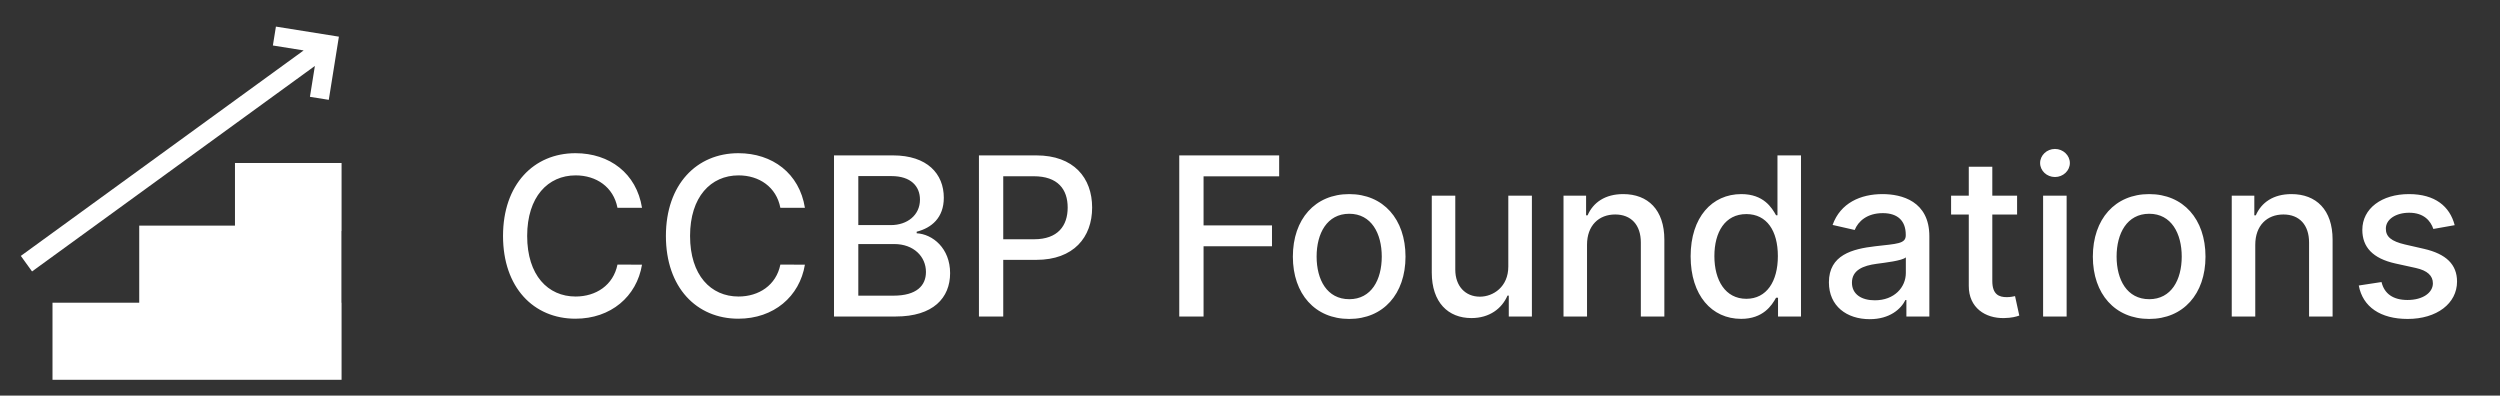 <svg width="158" height="25" viewBox="0 0 158 25" fill="none" xmlns="http://www.w3.org/2000/svg">
<rect x="0" y="0" width="158" height="25" fill="#333333" stroke="none"/>
<path fill-rule="evenodd" clip-rule="evenodd" d="M21.587 10.301H14.85V14.259H8.799V19.131H3.318V24.003H21.587V19.131H21.578V14.602H21.587V10.301Z" fill="white"/>
<path d="M17.438 1.681L17.246 2.875L19.191 3.187L1.316 16.173L2.025 17.155L19.9 4.168L19.588 6.119L20.779 6.31L21.418 2.317L17.438 1.681Z" fill="white"/>
<path d="M40.575 13.132C40.227 10.955 38.522 9.682 36.369 9.682C33.734 9.682 31.791 11.656 31.791 14.912C31.791 18.168 33.724 20.142 36.369 20.142C38.606 20.142 40.242 18.74 40.575 16.727L39.024 16.722C38.761 18.024 37.667 18.74 36.379 18.74C34.634 18.74 33.317 17.403 33.317 14.912C33.317 12.441 34.629 11.084 36.384 11.084C37.682 11.084 38.771 11.815 39.024 13.132H40.575ZM50.87 13.132C50.522 10.955 48.817 9.682 46.664 9.682C44.029 9.682 42.085 11.656 42.085 14.912C42.085 18.168 44.019 20.142 46.664 20.142C48.901 20.142 50.537 18.74 50.87 16.727L49.319 16.722C49.056 18.024 47.962 18.74 46.674 18.74C44.929 18.74 43.612 17.403 43.612 14.912C43.612 12.441 44.924 11.084 46.679 11.084C47.977 11.084 49.066 11.815 49.319 13.132H50.87ZM52.709 20.003H56.611C58.978 20.003 60.047 18.825 60.047 17.264C60.047 15.688 58.943 14.798 57.934 14.743V14.644C58.868 14.405 59.649 13.769 59.649 12.496C59.649 10.989 58.605 9.821 56.437 9.821H52.709V20.003ZM54.245 18.686V15.424H56.517C57.75 15.424 58.52 16.22 58.52 17.189C58.52 18.044 57.939 18.686 56.462 18.686H54.245ZM54.245 14.226V11.129H56.343C57.561 11.129 58.142 11.77 58.142 12.615C58.142 13.6 57.337 14.226 56.303 14.226H54.245ZM61.869 20.003H63.405V16.423H65.493C67.854 16.423 69.023 14.996 69.023 13.117C69.023 11.243 67.864 9.821 65.498 9.821H61.869V20.003ZM63.405 15.121V11.139H65.334C66.855 11.139 67.477 11.964 67.477 13.117C67.477 14.271 66.855 15.121 65.354 15.121H63.405ZM74.529 20.003H76.065V15.563H80.39V14.246H76.065V11.144H80.843V9.821H74.529V20.003ZM85.269 20.157C87.421 20.157 88.828 18.581 88.828 16.22C88.828 13.843 87.421 12.267 85.269 12.267C83.116 12.267 81.709 13.843 81.709 16.22C81.709 18.581 83.116 20.157 85.269 20.157ZM85.274 18.909C83.867 18.909 83.21 17.681 83.21 16.215C83.21 14.753 83.867 13.51 85.274 13.51C86.671 13.51 87.327 14.753 87.327 16.215C87.327 17.681 86.671 18.909 85.274 18.909ZM95.325 16.836C95.33 18.134 94.365 18.75 93.53 18.75C92.61 18.75 91.974 18.084 91.974 17.045V12.367H90.488V17.224C90.488 19.118 91.527 20.102 92.993 20.102C94.142 20.102 94.922 19.496 95.275 18.68H95.355V20.003H96.816V12.367H95.325V16.836ZM100.3 15.469C100.3 14.251 101.046 13.555 102.08 13.555C103.089 13.555 103.701 14.216 103.701 15.325V20.003H105.187V15.146C105.187 13.257 104.148 12.267 102.587 12.267C101.439 12.267 100.688 12.799 100.335 13.61H100.241V12.367H98.814V20.003H100.3V15.469ZM110.04 20.152C111.432 20.152 111.979 19.302 112.247 18.815H112.371V20.003H113.823V9.821H112.336V13.604H112.247C111.979 13.132 111.471 12.267 110.05 12.267C108.205 12.267 106.848 13.724 106.848 16.2C106.848 18.671 108.185 20.152 110.04 20.152ZM110.368 18.884C109.04 18.884 108.349 17.716 108.349 16.185C108.349 14.668 109.025 13.53 110.368 13.53C111.665 13.53 112.361 14.589 112.361 16.185C112.361 17.791 111.65 18.884 110.368 18.884ZM118.167 20.172C119.43 20.172 120.141 19.531 120.424 18.959H120.484V20.003H121.935V14.932C121.935 12.71 120.185 12.267 118.972 12.267C117.59 12.267 116.317 12.824 115.82 14.216L117.217 14.534C117.436 13.992 117.993 13.47 118.992 13.47C119.952 13.47 120.444 13.972 120.444 14.837V14.872C120.444 15.414 119.887 15.404 118.515 15.563C117.068 15.732 115.587 16.11 115.587 17.845C115.587 19.347 116.715 20.172 118.167 20.172ZM118.49 18.979C117.65 18.979 117.043 18.601 117.043 17.865C117.043 17.07 117.749 16.786 118.609 16.672C119.092 16.607 120.235 16.478 120.449 16.264V17.249C120.449 18.154 119.728 18.979 118.49 18.979ZM127.48 12.367H125.914V10.537H124.427V12.367H123.309V13.56H124.427V18.069C124.422 19.456 125.481 20.127 126.655 20.102C127.127 20.097 127.445 20.008 127.619 19.943L127.351 18.715C127.251 18.735 127.067 18.78 126.829 18.78C126.346 18.78 125.914 18.621 125.914 17.761V13.56H127.48V12.367ZM129.124 20.003H130.611V12.367H129.124V20.003ZM129.875 11.188C130.387 11.188 130.815 10.791 130.815 10.303C130.815 9.816 130.387 9.413 129.875 9.413C129.358 9.413 128.935 9.816 128.935 10.303C128.935 10.791 129.358 11.188 129.875 11.188ZM135.827 20.157C137.98 20.157 139.387 18.581 139.387 16.22C139.387 13.843 137.98 12.267 135.827 12.267C133.675 12.267 132.268 13.843 132.268 16.22C132.268 18.581 133.675 20.157 135.827 20.157ZM135.832 18.909C134.425 18.909 133.769 17.681 133.769 16.215C133.769 14.753 134.425 13.51 135.832 13.51C137.229 13.51 137.885 14.753 137.885 16.215C137.885 17.681 137.229 18.909 135.832 18.909ZM142.533 15.469C142.533 14.251 143.278 13.555 144.312 13.555C145.322 13.555 145.933 14.216 145.933 15.325V20.003H147.42V15.146C147.42 13.257 146.381 12.267 144.82 12.267C143.671 12.267 142.92 12.799 142.567 13.61H142.473V12.367H141.046V20.003H142.533V15.469ZM155.136 14.231C154.827 13.043 153.898 12.267 152.247 12.267C150.522 12.267 149.299 13.177 149.299 14.529C149.299 15.613 149.955 16.334 151.387 16.652L152.68 16.936C153.415 17.099 153.759 17.428 153.759 17.905C153.759 18.497 153.127 18.959 152.153 18.959C151.263 18.959 150.691 18.576 150.512 17.825L149.075 18.044C149.324 19.396 150.447 20.157 152.163 20.157C154.007 20.157 155.285 19.178 155.285 17.796C155.285 16.717 154.599 16.05 153.197 15.727L151.984 15.449C151.143 15.25 150.781 14.967 150.786 14.45C150.781 13.863 151.417 13.445 152.262 13.445C153.187 13.445 153.614 13.957 153.788 14.47L155.136 14.231Z" fill="white"/>
</svg>
